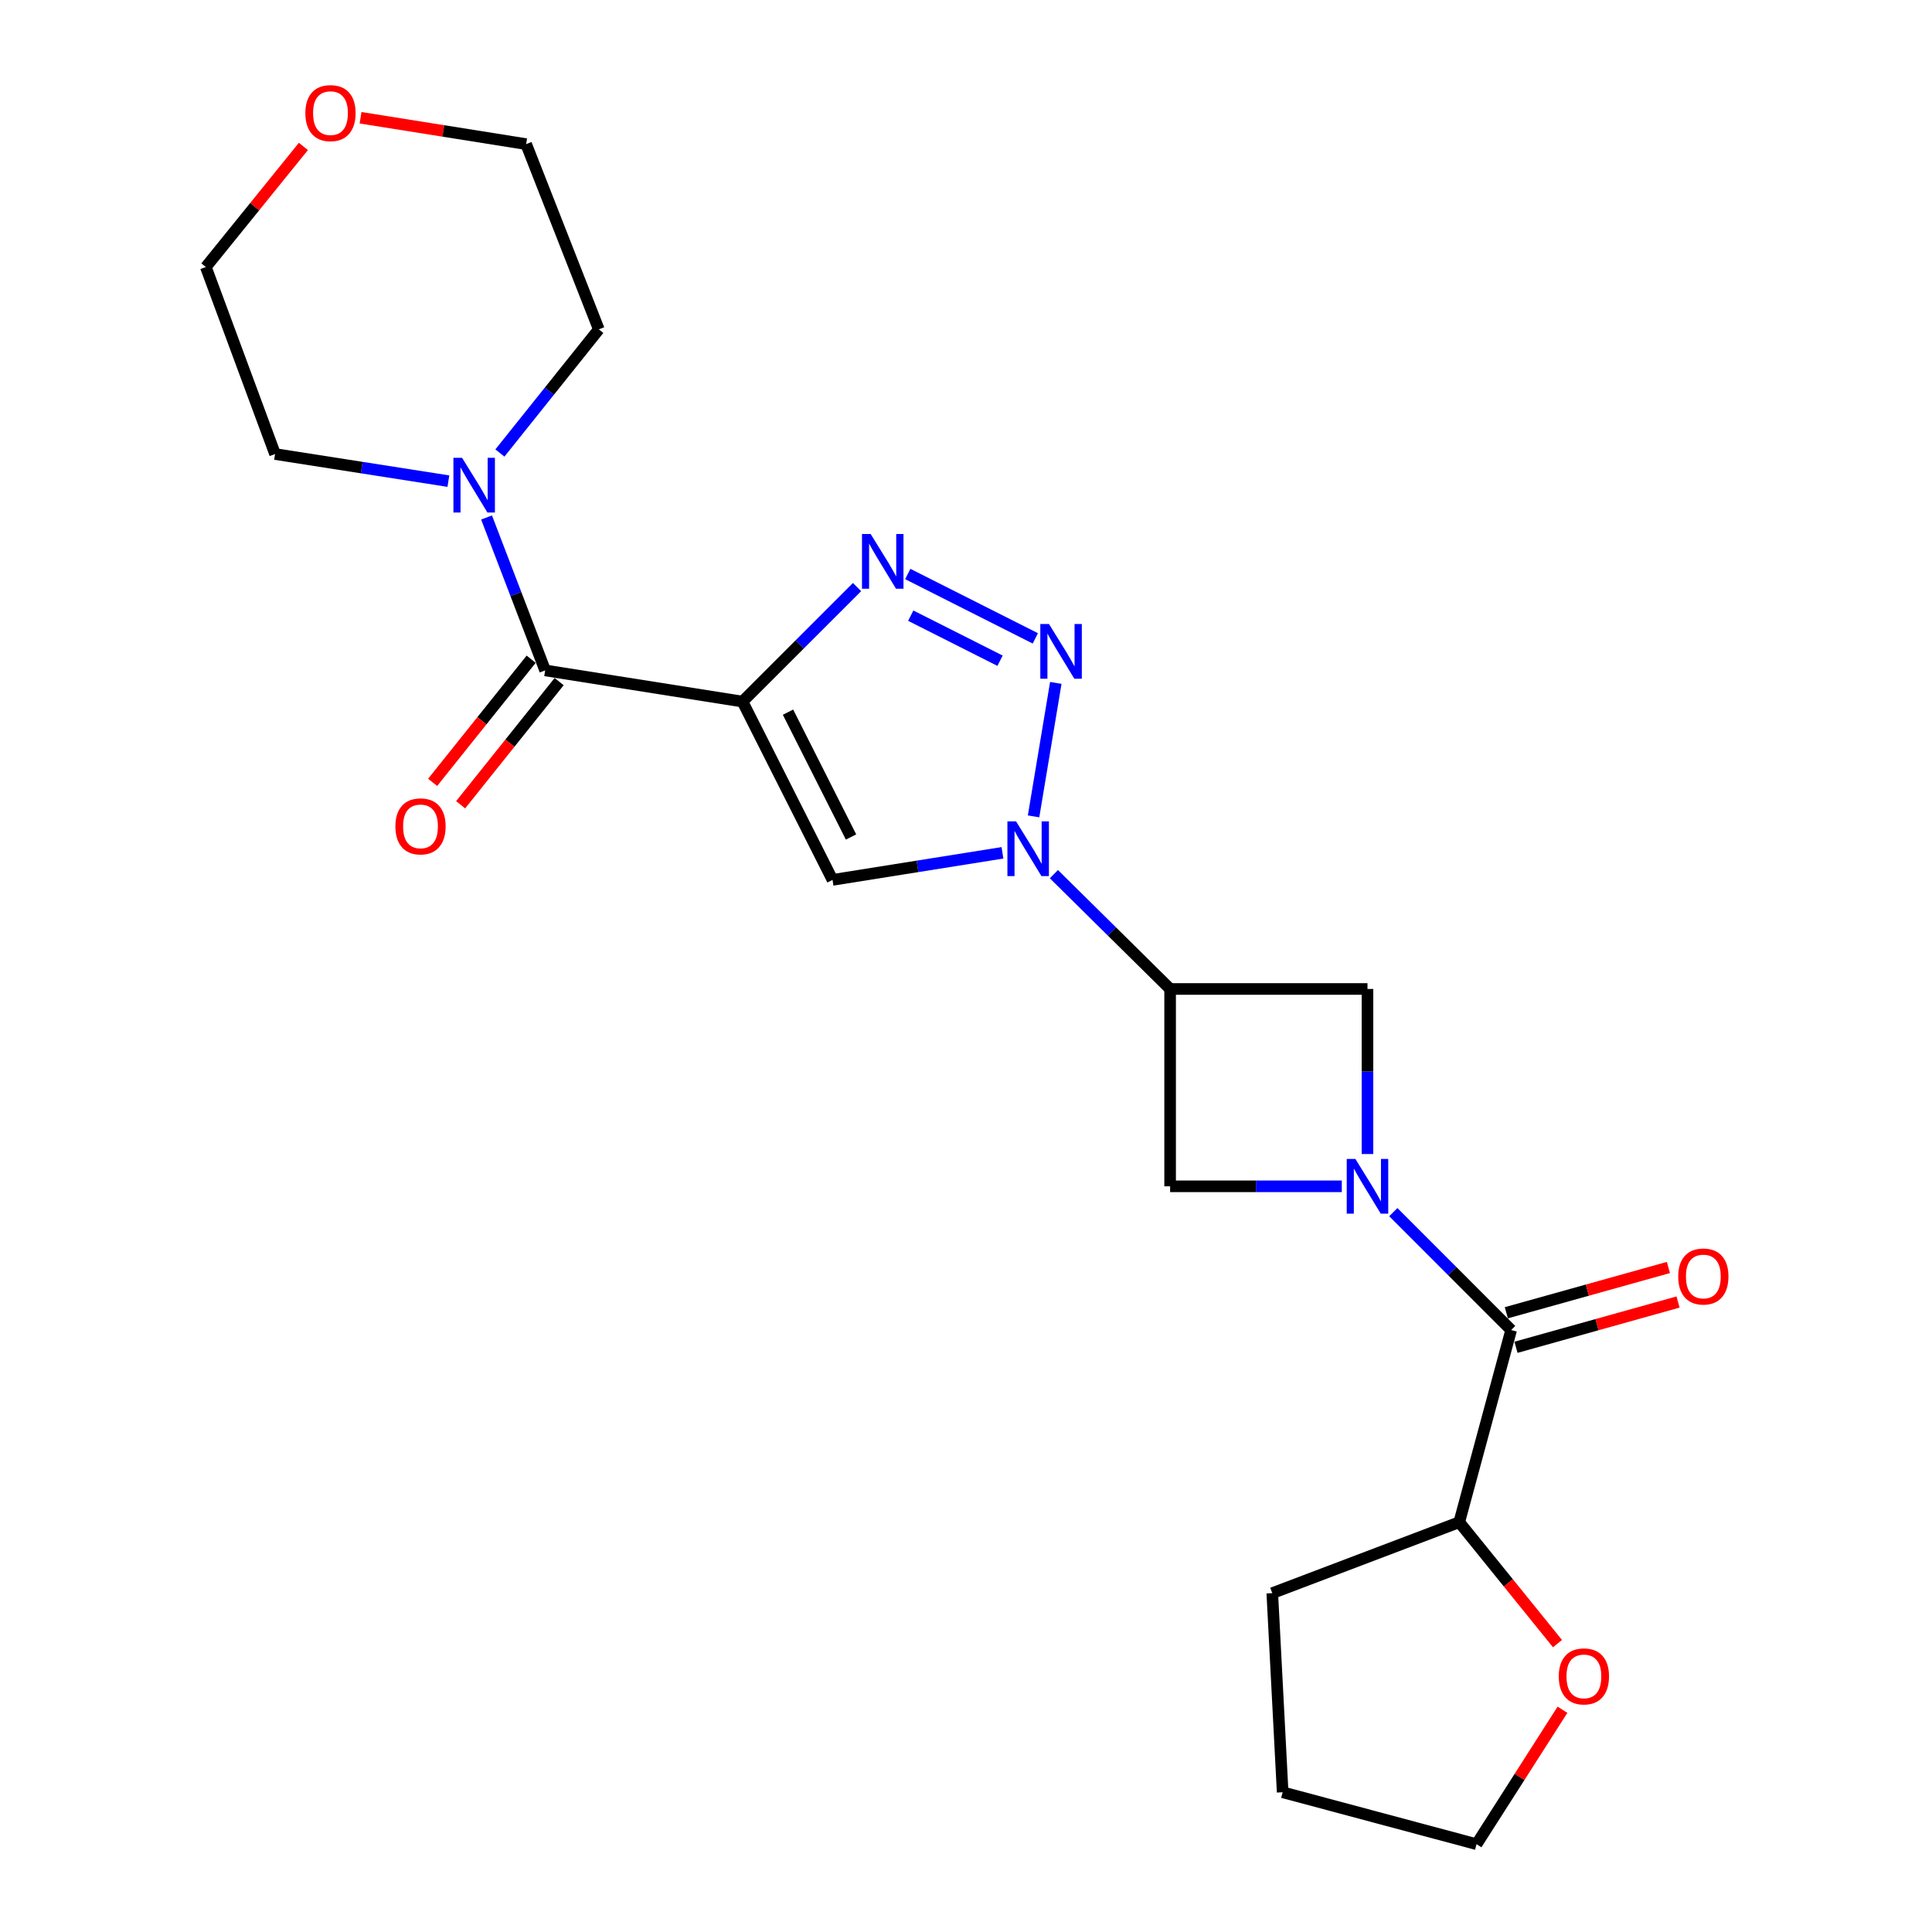 <?xml version='1.0' encoding='iso-8859-1'?>
<svg version='1.1' baseProfile='full'
              xmlns='http://www.w3.org/2000/svg'
                      xmlns:rdkit='http://www.rdkit.org/xml'
                      xmlns:xlink='http://www.w3.org/1999/xlink'
                  xml:space='preserve'
width='1000px' height='1000px' viewBox='0 0 1000 1000'>
<!-- END OF HEADER -->
<rect style='opacity:1.0;fill:#FFFFFF;stroke:none' width='1000' height='1000' x='0' y='0'> </rect>
<path class='bond-0' d='M 384.317,363.134 L 413.959,333.502' style='fill:none;fill-rule:evenodd;stroke:#000000;stroke-width:6px;stroke-linecap:butt;stroke-linejoin:miter;stroke-opacity:1' />
<path class='bond-0' d='M 413.959,333.502 L 443.6,303.869' style='fill:none;fill-rule:evenodd;stroke:#0000FF;stroke-width:6px;stroke-linecap:butt;stroke-linejoin:miter;stroke-opacity:1' />
<path class='bond-1' d='M 384.317,363.134 L 430.916,455.435' style='fill:none;fill-rule:evenodd;stroke:#000000;stroke-width:6px;stroke-linecap:butt;stroke-linejoin:miter;stroke-opacity:1' />
<path class='bond-1' d='M 407.873,368.616 L 440.492,433.227' style='fill:none;fill-rule:evenodd;stroke:#000000;stroke-width:6px;stroke-linecap:butt;stroke-linejoin:miter;stroke-opacity:1' />
<path class='bond-2' d='M 384.317,363.134 L 282.171,347' style='fill:none;fill-rule:evenodd;stroke:#000000;stroke-width:6px;stroke-linecap:butt;stroke-linejoin:miter;stroke-opacity:1' />
<path class='bond-3' d='M 518.872,441.42 L 474.894,448.428' style='fill:none;fill-rule:evenodd;stroke:#0000FF;stroke-width:6px;stroke-linecap:butt;stroke-linejoin:miter;stroke-opacity:1' />
<path class='bond-3' d='M 474.894,448.428 L 430.916,455.435' style='fill:none;fill-rule:evenodd;stroke:#000000;stroke-width:6px;stroke-linecap:butt;stroke-linejoin:miter;stroke-opacity:1' />
<path class='bond-4' d='M 545.497,452.462 L 575.574,482.176' style='fill:none;fill-rule:evenodd;stroke:#0000FF;stroke-width:6px;stroke-linecap:butt;stroke-linejoin:miter;stroke-opacity:1' />
<path class='bond-4' d='M 575.574,482.176 L 605.65,511.889' style='fill:none;fill-rule:evenodd;stroke:#000000;stroke-width:6px;stroke-linecap:butt;stroke-linejoin:miter;stroke-opacity:1' />
<path class='bond-5' d='M 534.968,422.551 L 546.485,353.469' style='fill:none;fill-rule:evenodd;stroke:#0000FF;stroke-width:6px;stroke-linecap:butt;stroke-linejoin:miter;stroke-opacity:1' />
<path class='bond-6' d='M 535.882,330.42 L 469.858,297.102' style='fill:none;fill-rule:evenodd;stroke:#0000FF;stroke-width:6px;stroke-linecap:butt;stroke-linejoin:miter;stroke-opacity:1' />
<path class='bond-6' d='M 517.618,341.99 L 471.401,318.667' style='fill:none;fill-rule:evenodd;stroke:#0000FF;stroke-width:6px;stroke-linecap:butt;stroke-linejoin:miter;stroke-opacity:1' />
<path class='bond-7' d='M 694.513,614.035 L 650.082,614.035' style='fill:none;fill-rule:evenodd;stroke:#0000FF;stroke-width:6px;stroke-linecap:butt;stroke-linejoin:miter;stroke-opacity:1' />
<path class='bond-7' d='M 650.082,614.035 L 605.65,614.035' style='fill:none;fill-rule:evenodd;stroke:#000000;stroke-width:6px;stroke-linecap:butt;stroke-linejoin:miter;stroke-opacity:1' />
<path class='bond-8' d='M 721.176,627.408 L 751.672,657.913' style='fill:none;fill-rule:evenodd;stroke:#0000FF;stroke-width:6px;stroke-linecap:butt;stroke-linejoin:miter;stroke-opacity:1' />
<path class='bond-8' d='M 751.672,657.913 L 782.169,688.418' style='fill:none;fill-rule:evenodd;stroke:#000000;stroke-width:6px;stroke-linecap:butt;stroke-linejoin:miter;stroke-opacity:1' />
<path class='bond-9' d='M 707.807,597.322 L 707.807,554.605' style='fill:none;fill-rule:evenodd;stroke:#0000FF;stroke-width:6px;stroke-linecap:butt;stroke-linejoin:miter;stroke-opacity:1' />
<path class='bond-9' d='M 707.807,554.605 L 707.807,511.889' style='fill:none;fill-rule:evenodd;stroke:#000000;stroke-width:6px;stroke-linecap:butt;stroke-linejoin:miter;stroke-opacity:1' />
<path class='bond-10' d='M 605.65,511.889 L 707.807,511.889' style='fill:none;fill-rule:evenodd;stroke:#000000;stroke-width:6px;stroke-linecap:butt;stroke-linejoin:miter;stroke-opacity:1' />
<path class='bond-11' d='M 605.65,511.889 L 605.65,614.035' style='fill:none;fill-rule:evenodd;stroke:#000000;stroke-width:6px;stroke-linecap:butt;stroke-linejoin:miter;stroke-opacity:1' />
<path class='bond-12' d='M 282.171,347 L 267.005,307.425' style='fill:none;fill-rule:evenodd;stroke:#000000;stroke-width:6px;stroke-linecap:butt;stroke-linejoin:miter;stroke-opacity:1' />
<path class='bond-12' d='M 267.005,307.425 L 251.839,267.849' style='fill:none;fill-rule:evenodd;stroke:#0000FF;stroke-width:6px;stroke-linecap:butt;stroke-linejoin:miter;stroke-opacity:1' />
<path class='bond-13' d='M 274.926,341.204 L 249.428,373.079' style='fill:none;fill-rule:evenodd;stroke:#000000;stroke-width:6px;stroke-linecap:butt;stroke-linejoin:miter;stroke-opacity:1' />
<path class='bond-13' d='M 249.428,373.079 L 223.93,404.953' style='fill:none;fill-rule:evenodd;stroke:#FF0000;stroke-width:6px;stroke-linecap:butt;stroke-linejoin:miter;stroke-opacity:1' />
<path class='bond-13' d='M 289.417,352.796 L 263.919,384.671' style='fill:none;fill-rule:evenodd;stroke:#000000;stroke-width:6px;stroke-linecap:butt;stroke-linejoin:miter;stroke-opacity:1' />
<path class='bond-13' d='M 263.919,384.671 L 238.421,416.545' style='fill:none;fill-rule:evenodd;stroke:#FF0000;stroke-width:6px;stroke-linecap:butt;stroke-linejoin:miter;stroke-opacity:1' />
<path class='bond-14' d='M 782.169,688.418 L 755.302,787.883' style='fill:none;fill-rule:evenodd;stroke:#000000;stroke-width:6px;stroke-linecap:butt;stroke-linejoin:miter;stroke-opacity:1' />
<path class='bond-15' d='M 784.665,697.354 L 826.611,685.638' style='fill:none;fill-rule:evenodd;stroke:#000000;stroke-width:6px;stroke-linecap:butt;stroke-linejoin:miter;stroke-opacity:1' />
<path class='bond-15' d='M 826.611,685.638 L 868.558,673.922' style='fill:none;fill-rule:evenodd;stroke:#FF0000;stroke-width:6px;stroke-linecap:butt;stroke-linejoin:miter;stroke-opacity:1' />
<path class='bond-15' d='M 779.673,679.481 L 821.619,667.765' style='fill:none;fill-rule:evenodd;stroke:#000000;stroke-width:6px;stroke-linecap:butt;stroke-linejoin:miter;stroke-opacity:1' />
<path class='bond-15' d='M 821.619,667.765 L 863.566,656.049' style='fill:none;fill-rule:evenodd;stroke:#FF0000;stroke-width:6px;stroke-linecap:butt;stroke-linejoin:miter;stroke-opacity:1' />
<path class='bond-16' d='M 258.751,234.469 L 284.348,202.47' style='fill:none;fill-rule:evenodd;stroke:#0000FF;stroke-width:6px;stroke-linecap:butt;stroke-linejoin:miter;stroke-opacity:1' />
<path class='bond-16' d='M 284.348,202.47 L 309.945,170.472' style='fill:none;fill-rule:evenodd;stroke:#000000;stroke-width:6px;stroke-linecap:butt;stroke-linejoin:miter;stroke-opacity:1' />
<path class='bond-17' d='M 232.081,249.035 L 187.228,242.022' style='fill:none;fill-rule:evenodd;stroke:#0000FF;stroke-width:6px;stroke-linecap:butt;stroke-linejoin:miter;stroke-opacity:1' />
<path class='bond-17' d='M 187.228,242.022 L 142.375,235.009' style='fill:none;fill-rule:evenodd;stroke:#000000;stroke-width:6px;stroke-linecap:butt;stroke-linejoin:miter;stroke-opacity:1' />
<path class='bond-18' d='M 755.302,787.883 L 780.73,819.308' style='fill:none;fill-rule:evenodd;stroke:#000000;stroke-width:6px;stroke-linecap:butt;stroke-linejoin:miter;stroke-opacity:1' />
<path class='bond-18' d='M 780.73,819.308 L 806.157,850.732' style='fill:none;fill-rule:evenodd;stroke:#FF0000;stroke-width:6px;stroke-linecap:butt;stroke-linejoin:miter;stroke-opacity:1' />
<path class='bond-19' d='M 755.302,787.883 L 658.528,824.616' style='fill:none;fill-rule:evenodd;stroke:#000000;stroke-width:6px;stroke-linecap:butt;stroke-linejoin:miter;stroke-opacity:1' />
<path class='bond-20' d='M 808.737,884.955 L 786.499,919.75' style='fill:none;fill-rule:evenodd;stroke:#FF0000;stroke-width:6px;stroke-linecap:butt;stroke-linejoin:miter;stroke-opacity:1' />
<path class='bond-20' d='M 786.499,919.75 L 764.261,954.545' style='fill:none;fill-rule:evenodd;stroke:#000000;stroke-width:6px;stroke-linecap:butt;stroke-linejoin:miter;stroke-opacity:1' />
<path class='bond-21' d='M 157.04,75.794 L 131.79,107.004' style='fill:none;fill-rule:evenodd;stroke:#FF0000;stroke-width:6px;stroke-linecap:butt;stroke-linejoin:miter;stroke-opacity:1' />
<path class='bond-21' d='M 131.79,107.004 L 106.54,138.214' style='fill:none;fill-rule:evenodd;stroke:#000000;stroke-width:6px;stroke-linecap:butt;stroke-linejoin:miter;stroke-opacity:1' />
<path class='bond-22' d='M 186.62,60.948 L 229.473,67.771' style='fill:none;fill-rule:evenodd;stroke:#FF0000;stroke-width:6px;stroke-linecap:butt;stroke-linejoin:miter;stroke-opacity:1' />
<path class='bond-22' d='M 229.473,67.771 L 272.326,74.594' style='fill:none;fill-rule:evenodd;stroke:#000000;stroke-width:6px;stroke-linecap:butt;stroke-linejoin:miter;stroke-opacity:1' />
<path class='bond-23' d='M 309.945,170.472 L 272.326,74.594' style='fill:none;fill-rule:evenodd;stroke:#000000;stroke-width:6px;stroke-linecap:butt;stroke-linejoin:miter;stroke-opacity:1' />
<path class='bond-24' d='M 142.375,235.009 L 106.54,138.214' style='fill:none;fill-rule:evenodd;stroke:#000000;stroke-width:6px;stroke-linecap:butt;stroke-linejoin:miter;stroke-opacity:1' />
<path class='bond-25' d='M 764.261,954.545 L 663.899,927.669' style='fill:none;fill-rule:evenodd;stroke:#000000;stroke-width:6px;stroke-linecap:butt;stroke-linejoin:miter;stroke-opacity:1' />
<path class='bond-26' d='M 658.528,824.616 L 663.899,927.669' style='fill:none;fill-rule:evenodd;stroke:#000000;stroke-width:6px;stroke-linecap:butt;stroke-linejoin:miter;stroke-opacity:1' />
<path  class='atom-1' d='M 525.915 425.141
L 535.195 440.141
Q 536.115 441.621, 537.595 444.301
Q 539.075 446.981, 539.155 447.141
L 539.155 425.141
L 542.915 425.141
L 542.915 453.461
L 539.035 453.461
L 529.075 437.061
Q 527.915 435.141, 526.675 432.941
Q 525.475 430.741, 525.115 430.061
L 525.115 453.461
L 521.435 453.461
L 521.435 425.141
L 525.915 425.141
' fill='#0000FF'/>
<path  class='atom-2' d='M 542.946 322.984
L 552.226 337.984
Q 553.146 339.464, 554.626 342.144
Q 556.106 344.824, 556.186 344.984
L 556.186 322.984
L 559.946 322.984
L 559.946 351.304
L 556.066 351.304
L 546.106 334.904
Q 544.946 332.984, 543.706 330.784
Q 542.506 328.584, 542.146 327.904
L 542.146 351.304
L 538.466 351.304
L 538.466 322.984
L 542.946 322.984
' fill='#0000FF'/>
<path  class='atom-3' d='M 701.547 599.875
L 710.827 614.875
Q 711.747 616.355, 713.227 619.035
Q 714.707 621.715, 714.787 621.875
L 714.787 599.875
L 718.547 599.875
L 718.547 628.195
L 714.667 628.195
L 704.707 611.795
Q 703.547 609.875, 702.307 607.675
Q 701.107 605.475, 700.747 604.795
L 700.747 628.195
L 697.067 628.195
L 697.067 599.875
L 701.547 599.875
' fill='#0000FF'/>
<path  class='atom-4' d='M 450.646 276.406
L 459.926 291.406
Q 460.846 292.886, 462.326 295.566
Q 463.806 298.246, 463.886 298.406
L 463.886 276.406
L 467.646 276.406
L 467.646 304.726
L 463.766 304.726
L 453.806 288.326
Q 452.646 286.406, 451.406 284.206
Q 450.206 282.006, 449.846 281.326
L 449.846 304.726
L 446.166 304.726
L 446.166 276.406
L 450.646 276.406
' fill='#0000FF'/>
<path  class='atom-11' d='M 239.169 236.962
L 248.449 251.962
Q 249.369 253.442, 250.849 256.122
Q 252.329 258.802, 252.409 258.962
L 252.409 236.962
L 256.169 236.962
L 256.169 265.282
L 252.289 265.282
L 242.329 248.882
Q 241.169 246.962, 239.929 244.762
Q 238.729 242.562, 238.369 241.882
L 238.369 265.282
L 234.689 265.282
L 234.689 236.962
L 239.169 236.962
' fill='#0000FF'/>
<path  class='atom-13' d='M 204.655 427.731
Q 204.655 420.931, 208.015 417.131
Q 211.375 413.331, 217.655 413.331
Q 223.935 413.331, 227.295 417.131
Q 230.655 420.931, 230.655 427.731
Q 230.655 434.611, 227.255 438.531
Q 223.855 442.411, 217.655 442.411
Q 211.415 442.411, 208.015 438.531
Q 204.655 434.651, 204.655 427.731
M 217.655 439.211
Q 221.975 439.211, 224.295 436.331
Q 226.655 433.411, 226.655 427.731
Q 226.655 422.171, 224.295 419.371
Q 221.975 416.531, 217.655 416.531
Q 213.335 416.531, 210.975 419.331
Q 208.655 422.131, 208.655 427.731
Q 208.655 433.451, 210.975 436.331
Q 213.335 439.211, 217.655 439.211
' fill='#FF0000'/>
<path  class='atom-14' d='M 868.644 660.714
Q 868.644 653.914, 872.004 650.114
Q 875.364 646.314, 881.644 646.314
Q 887.924 646.314, 891.284 650.114
Q 894.644 653.914, 894.644 660.714
Q 894.644 667.594, 891.244 671.514
Q 887.844 675.394, 881.644 675.394
Q 875.404 675.394, 872.004 671.514
Q 868.644 667.634, 868.644 660.714
M 881.644 672.194
Q 885.964 672.194, 888.284 669.314
Q 890.644 666.394, 890.644 660.714
Q 890.644 655.154, 888.284 652.354
Q 885.964 649.514, 881.644 649.514
Q 877.324 649.514, 874.964 652.314
Q 872.644 655.114, 872.644 660.714
Q 872.644 666.434, 874.964 669.314
Q 877.324 672.194, 881.644 672.194
' fill='#FF0000'/>
<path  class='atom-15' d='M 806.819 867.696
Q 806.819 860.896, 810.179 857.096
Q 813.539 853.296, 819.819 853.296
Q 826.099 853.296, 829.459 857.096
Q 832.819 860.896, 832.819 867.696
Q 832.819 874.576, 829.419 878.496
Q 826.019 882.376, 819.819 882.376
Q 813.579 882.376, 810.179 878.496
Q 806.819 874.616, 806.819 867.696
M 819.819 879.176
Q 824.139 879.176, 826.459 876.296
Q 828.819 873.376, 828.819 867.696
Q 828.819 862.136, 826.459 859.336
Q 824.139 856.496, 819.819 856.496
Q 815.499 856.496, 813.139 859.296
Q 810.819 862.096, 810.819 867.696
Q 810.819 873.416, 813.139 876.296
Q 815.499 879.176, 819.819 879.176
' fill='#FF0000'/>
<path  class='atom-16' d='M 158.056 58.55
Q 158.056 51.75, 161.416 47.95
Q 164.776 44.15, 171.056 44.15
Q 177.336 44.15, 180.696 47.95
Q 184.056 51.75, 184.056 58.55
Q 184.056 65.43, 180.656 69.35
Q 177.256 73.23, 171.056 73.23
Q 164.816 73.23, 161.416 69.35
Q 158.056 65.47, 158.056 58.55
M 171.056 70.03
Q 175.376 70.03, 177.696 67.15
Q 180.056 64.23, 180.056 58.55
Q 180.056 52.99, 177.696 50.19
Q 175.376 47.35, 171.056 47.35
Q 166.736 47.35, 164.376 50.15
Q 162.056 52.95, 162.056 58.55
Q 162.056 64.27, 164.376 67.15
Q 166.736 70.03, 171.056 70.03
' fill='#FF0000'/>
</svg>

